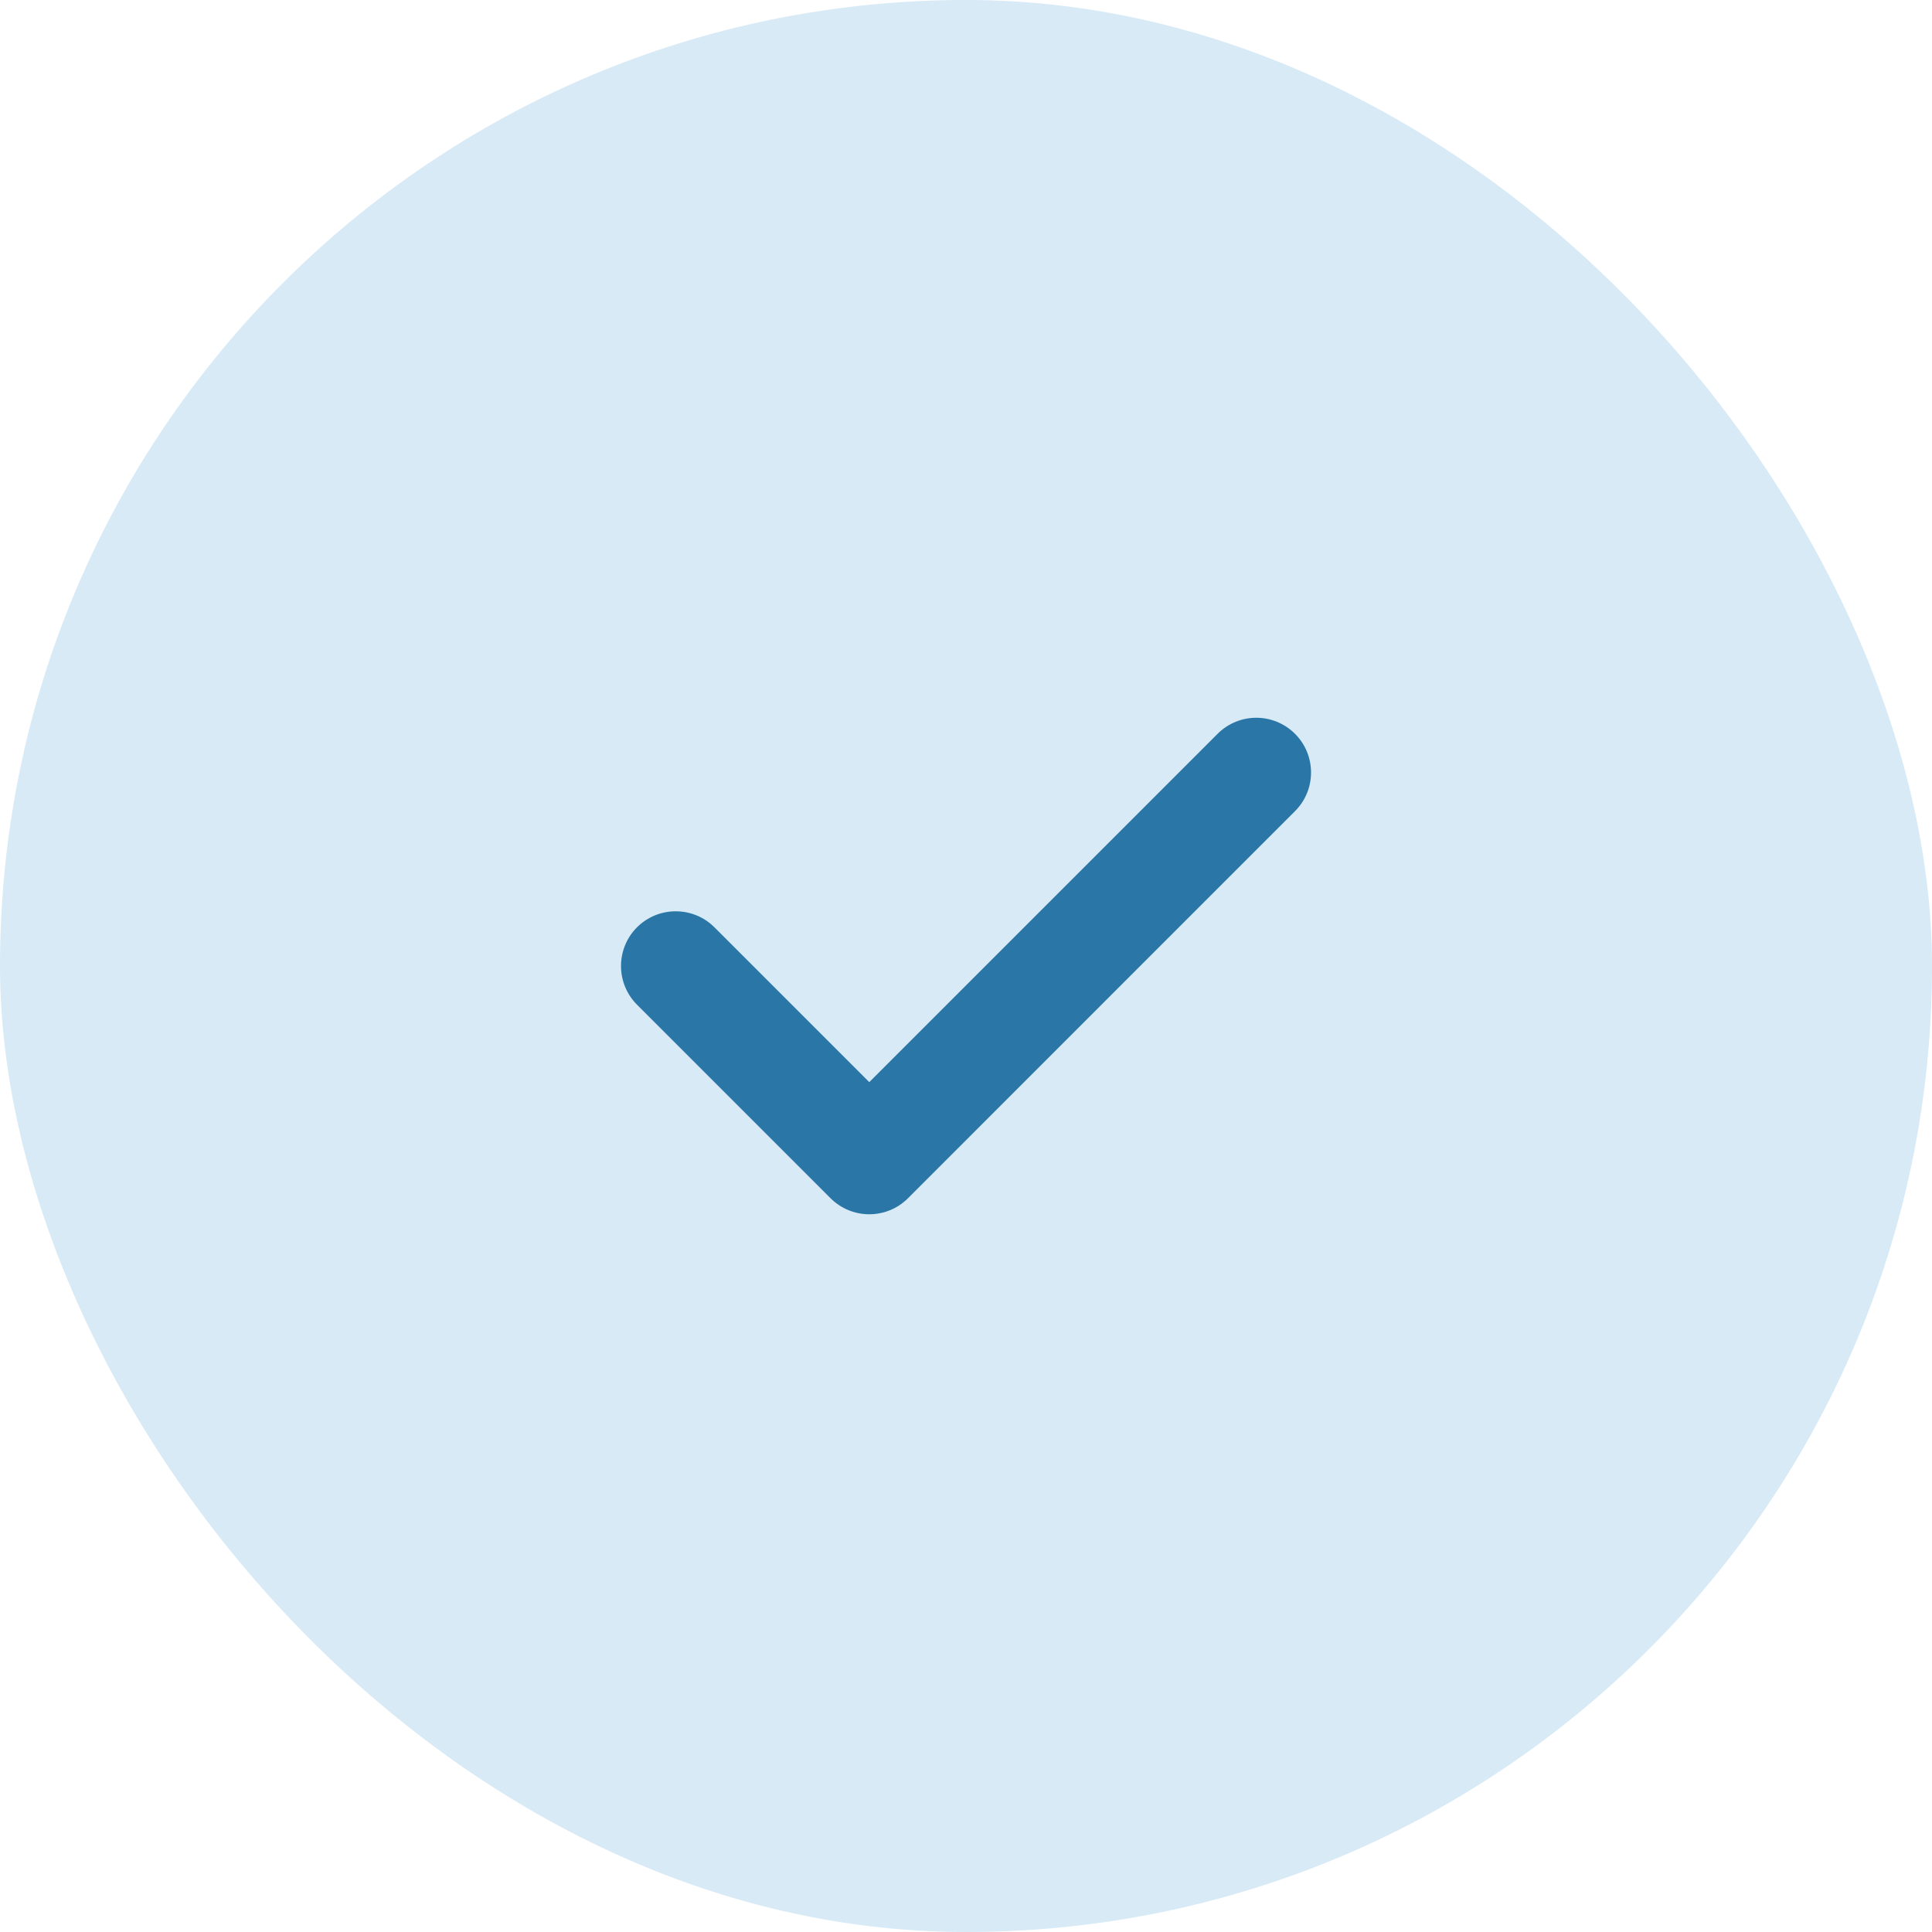 <svg xmlns="http://www.w3.org/2000/svg" width="28" height="28" viewBox="0 0 28 28" fill="none"><rect width="28" height="28" rx="14" fill="#D7EAF6"></rect><g clip-path="url(#clip0_2382_4912)"><path d="M18.768 10.635C18.458 10.325 17.956 10.325 17.646 10.635L12.598 15.683L10.354 13.439C10.044 13.13 9.542 13.13 9.232 13.439C8.923 13.749 8.923 14.251 9.232 14.561L12.037 17.366C12.192 17.52 12.395 17.598 12.598 17.598C12.801 17.598 13.004 17.521 13.159 17.366L18.768 11.756C19.078 11.447 19.078 10.944 18.768 10.635Z" fill="#2A77A7"></path></g><defs><clipPath id="clip0_2382_4912"><rect width="10" height="10" fill="white" transform="translate(9 9)"></rect></clipPath></defs></svg>